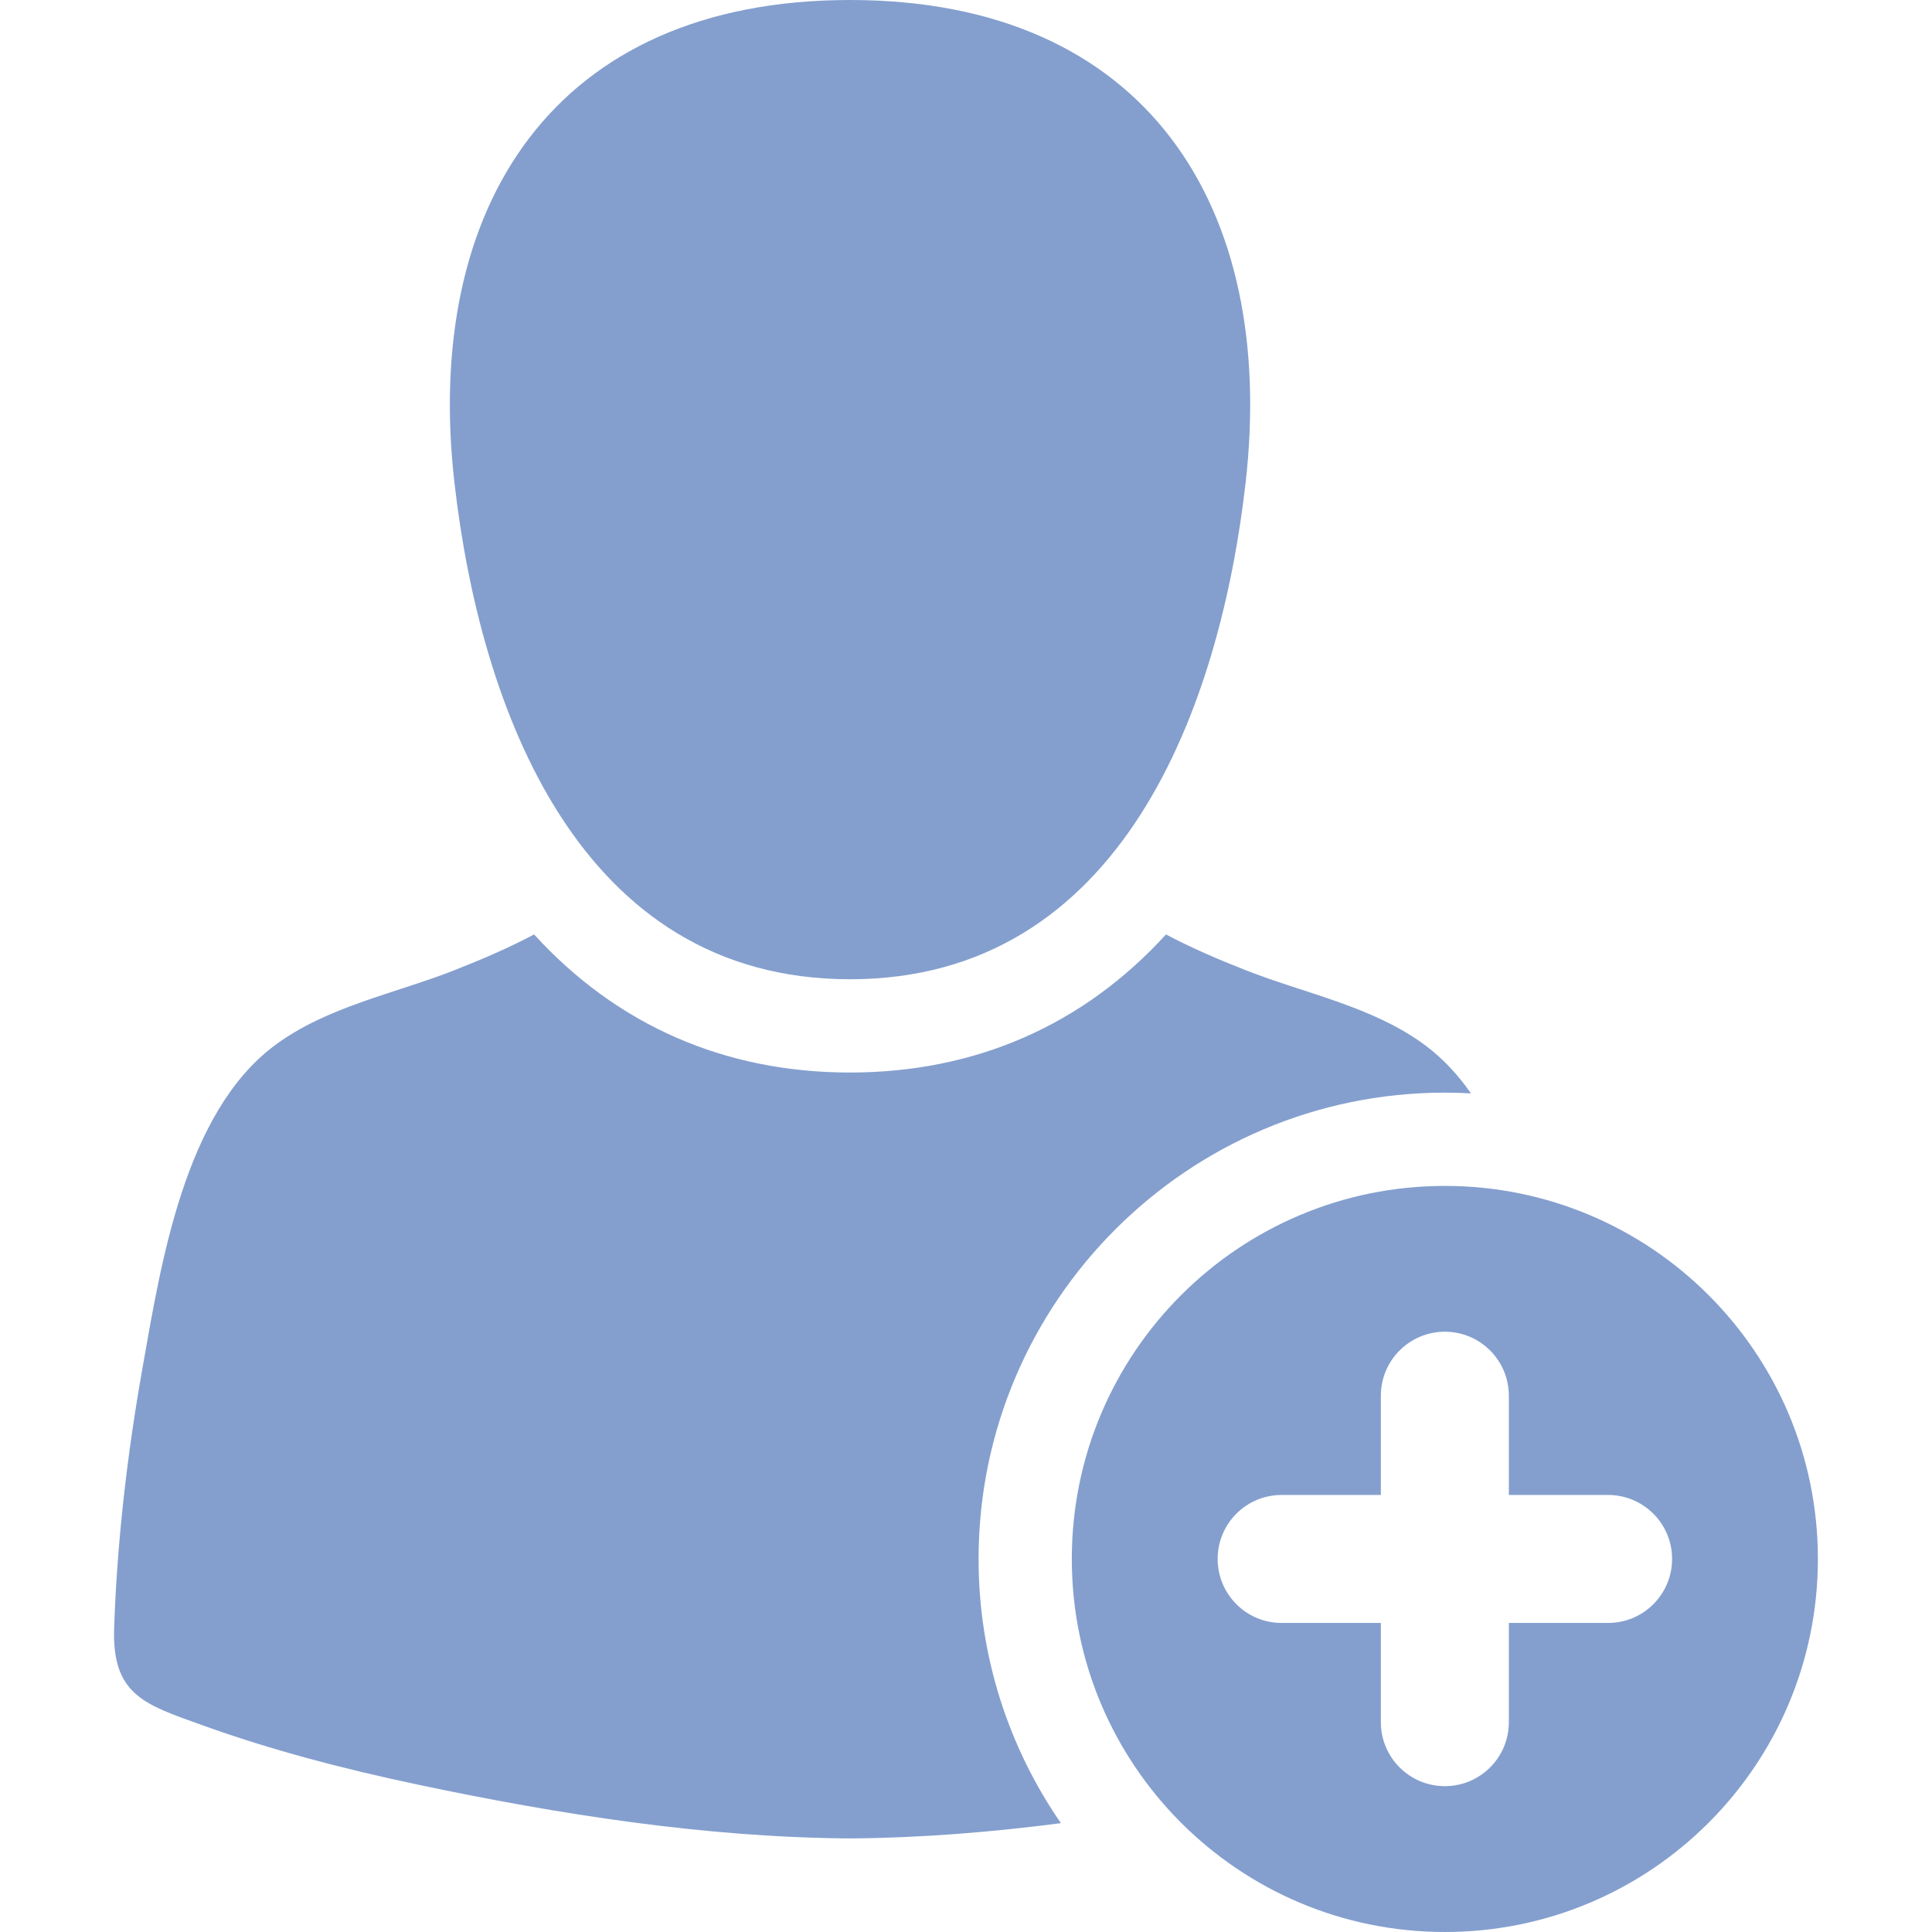 <svg width="51" height="51" viewBox="0 0 51 51" fill="none" xmlns="http://www.w3.org/2000/svg">
<path d="M22.439 25.85C29.62 25.849 32.204 18.659 32.88 12.752C33.714 5.476 30.273 0 22.439 0C14.605 0 11.163 5.476 11.997 12.752C12.674 18.659 15.257 25.85 22.439 25.85Z" fill="#849FCE"/>
<path d="M38.142 28.843C38.373 28.843 38.603 28.85 38.831 28.863C38.489 28.375 38.093 27.945 37.63 27.599C36.25 26.57 34.463 26.232 32.883 25.611C32.114 25.309 31.426 25.009 30.779 24.667C28.597 27.06 25.752 28.311 22.438 28.312C19.126 28.312 16.281 27.06 14.099 24.667C13.452 25.009 12.764 25.309 11.995 25.611C10.415 26.232 8.628 26.57 7.248 27.599C4.861 29.381 4.244 33.388 3.76 36.121C3.36 38.377 3.091 40.68 3.013 42.972C2.952 44.747 3.828 44.996 5.314 45.532C7.173 46.203 9.093 46.7 11.026 47.109C14.759 47.897 18.607 48.503 22.439 48.53C24.295 48.517 26.156 48.367 28.005 48.127C26.636 46.143 25.832 43.74 25.832 41.153C25.833 34.365 31.355 28.843 38.142 28.843Z" fill="#849FCE"/>
<path d="M38.141 31.305C32.702 31.305 28.293 35.714 28.293 41.152C28.293 46.591 32.702 51 38.141 51C43.579 51 47.988 46.591 47.988 41.152C47.988 35.714 43.579 31.305 38.141 31.305ZM42.449 42.842H39.83V45.461C39.83 46.394 39.074 47.15 38.141 47.15C37.208 47.15 36.451 46.394 36.451 45.461V42.842H33.832C32.899 42.842 32.143 42.086 32.143 41.152C32.143 40.219 32.899 39.463 33.832 39.463H36.451V36.844C36.451 35.911 37.208 35.154 38.141 35.154C39.074 35.154 39.83 35.911 39.83 36.844V39.463H42.449C43.382 39.463 44.139 40.219 44.139 41.152C44.139 42.086 43.382 42.842 42.449 42.842Z" fill="#849FCE"/>
</svg>
